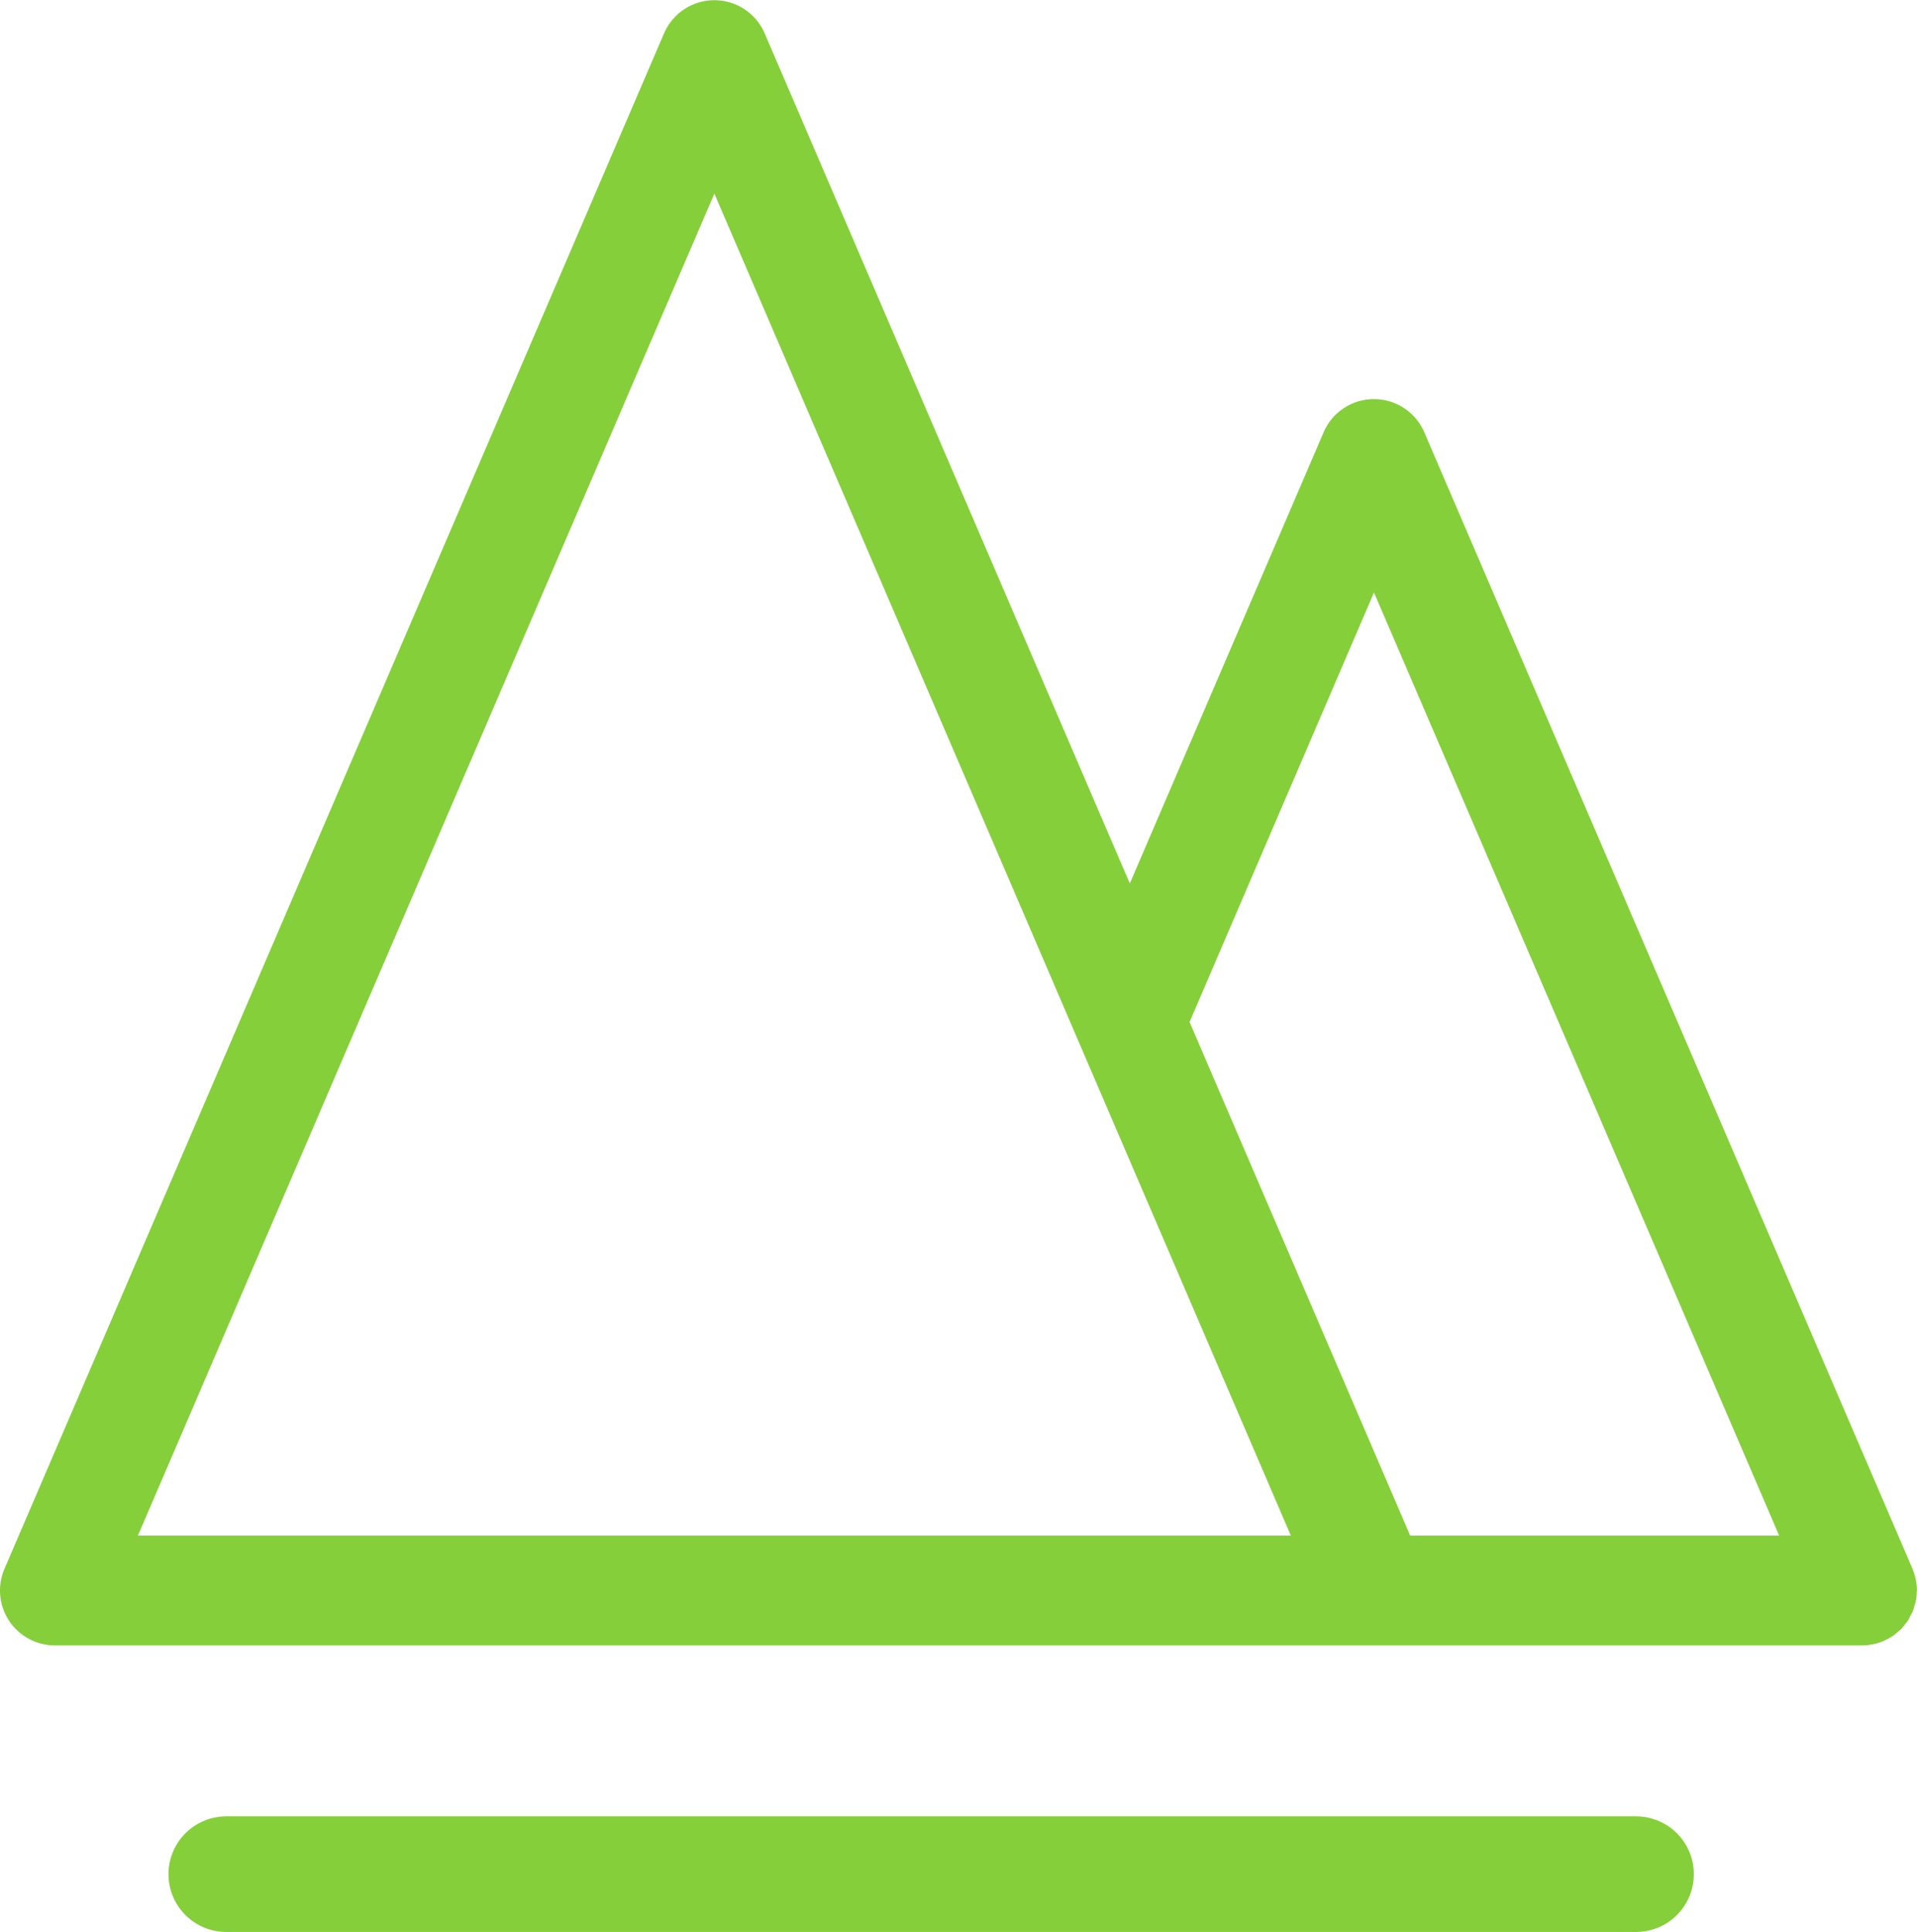 <svg xmlns="http://www.w3.org/2000/svg" width="82.945" height="83.573" viewBox="0 0 82.945 83.573">
  <g id="Group_977" data-name="Group 977" transform="translate(19011.289 14891.573)">
    <path id="Geography" d="M-2318.224,1505.147c.035-.067.074-.13.1-.2a2.335,2.335,0,0,0,.072-.234,2,2,0,0,0,.06-.2,2.271,2.271,0,0,0,.039-.387c0-.024.008-.047.008-.072v0a2.308,2.308,0,0,0-.058-.507,2.369,2.369,0,0,0-.132-.42l0-.005-9.651-22.463-11.475-26.707a2.37,2.37,0,0,0-2.177-1.434,2.37,2.37,0,0,0-2.178,1.434l-8.385,19.516-.3-.691-15.5-36.08a2.369,2.369,0,0,0-2.178-1.435,2.369,2.369,0,0,0-2.177,1.435l-28.539,66.425a2.369,2.369,0,0,0,.2,2.24,2.369,2.369,0,0,0,1.979,1.066h78.205a2.319,2.319,0,0,0,.475-.049,2.335,2.335,0,0,0,.455-.143h.005c.034-.015.062-.037.095-.053a2.413,2.413,0,0,0,.307-.17,2.361,2.361,0,0,0,.189-.156c.054-.046.112-.087.161-.138a2.3,2.3,0,0,0,.162-.2c.043-.054.089-.1.127-.161S-2318.26,1505.216-2318.224,1505.147Zm-23.214-44.264,9.3,21.638,8.231,19.158h-15.966l-9.544-22.215Zm-28.54-17.256,13.325,31.012,2.474,5.76,9.143,21.28h-49.883Z" transform="translate(-16610.402 -16326.826)" fill="#85cf3a"/>
    <line id="Line_68" data-name="Line 68" x2="61" transform="translate(-19001.5 -14810.5)" fill="none" stroke="#85cf3a" stroke-linecap="round" stroke-width="5"/>
  </g>
</svg>
